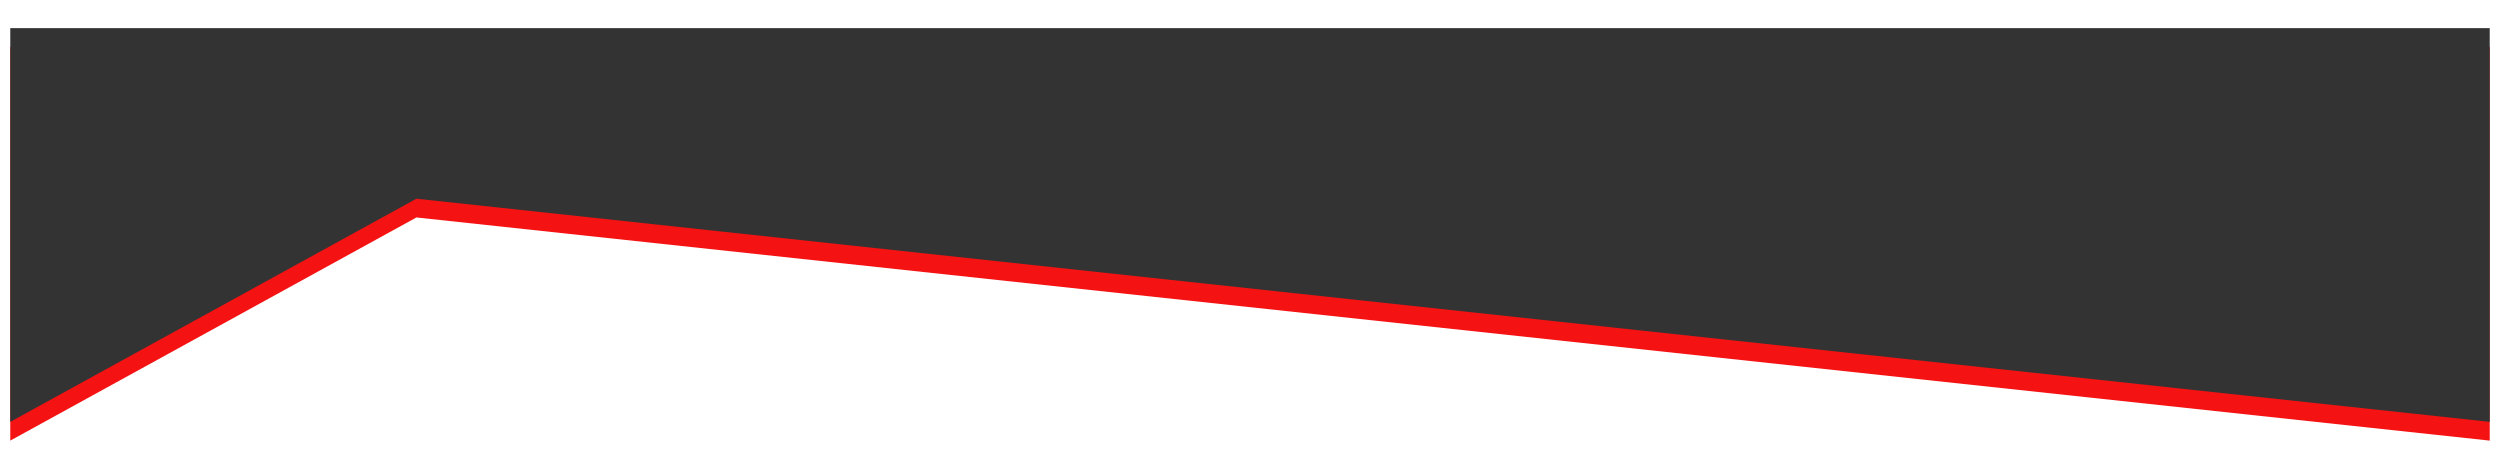 <svg xmlns="http://www.w3.org/2000/svg" xmlns:xlink="http://www.w3.org/1999/xlink" width="1920" zoomAndPan="magnify" viewBox="0 0 1440 270" height="360" preserveAspectRatio="xMidYMid meet" version="1.0"><defs><clipPath id="e8da7d1c3a"><path d="M 5 27 L 1435 27 L 1435 253.5 L 5 253.5 Z M 5 27 " clip-rule="nonzero"/></clipPath><clipPath id="299cea168c"><path d="M 5 16.199 L 1435 16.199 L 1435 242.699 L 5 242.699 Z M 5 16.199 " clip-rule="nonzero"/></clipPath></defs><g clip-path="url(#e8da7d1c3a)"><path fill="#f41213" d="M 1434.082 253.793 L 239.852 125.258 L 5.918 253.793 L 5.918 27 L 1434.082 27 Z M 1434.082 253.793 " fill-opacity="1" fill-rule="nonzero"/></g><g clip-path="url(#299cea168c)"><path fill="#333333" d="M 1434.082 242.992 L 239.852 114.457 L 5.918 242.992 L 5.918 16.199 L 1434.082 16.199 Z M 1434.082 242.992 " fill-opacity="1" fill-rule="nonzero"/></g></svg>